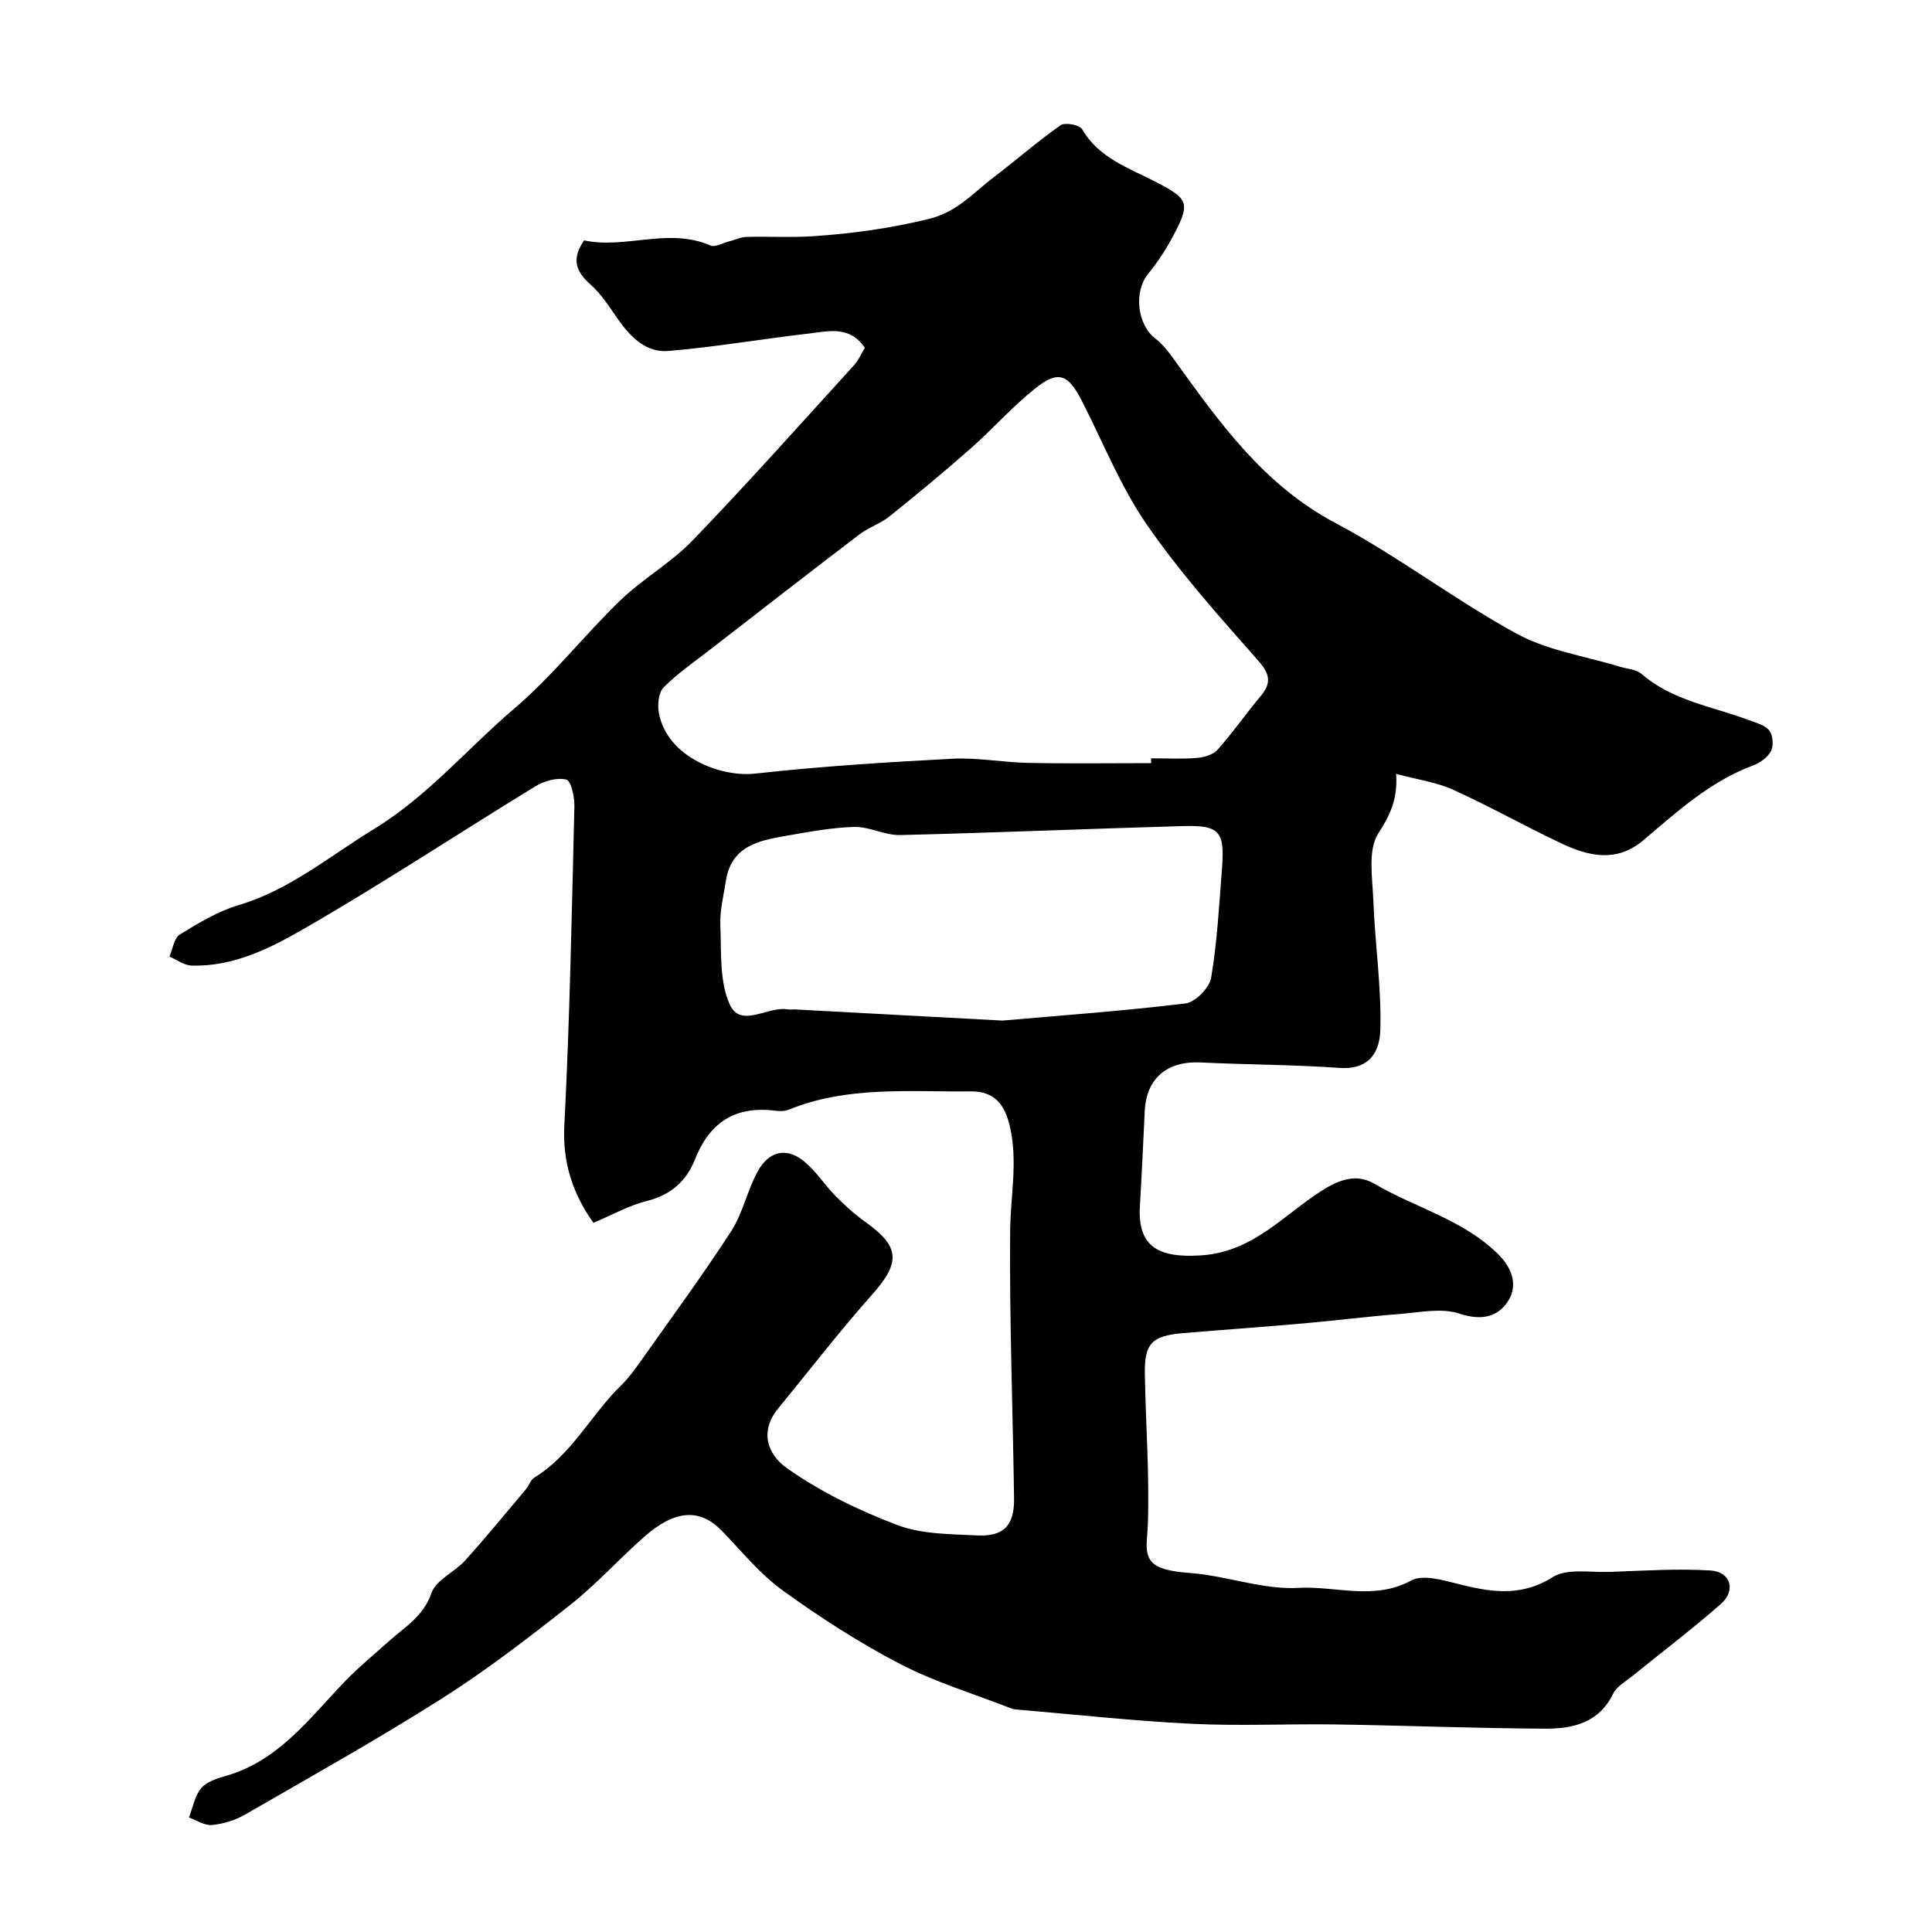 <svg enable-background="new 0 0 400 400" viewBox="0 0 400 400" xmlns="http://www.w3.org/2000/svg"><path d="m122.86 253.17c-4.13-5.81-6.43-12.25-6.02-20.14 1.13-22.01 1.54-44.06 2.08-66.1.05-1.93-.68-5.27-1.67-5.52-1.91-.48-4.57.27-6.39 1.38-15.96 9.76-31.59 20.08-47.79 29.42-7.08 4.09-14.74 7.98-23.43 7.7-1.54-.05-3.04-1.21-4.56-1.86.69-1.57.95-3.83 2.15-4.57 3.86-2.37 7.89-4.81 12.19-6.09 10.58-3.16 18.77-10.1 27.92-15.69 11.25-6.87 19.45-16.75 29.19-25.05 7.9-6.72 14.38-15.08 21.87-22.32 4.67-4.51 10.54-7.8 15.02-12.46 11.4-11.83 22.33-24.11 33.4-36.26.96-1.05 1.54-2.45 2.23-3.6-3.11-4.64-7.52-3.43-11.55-2.96-9.73 1.12-19.41 2.8-29.16 3.62-4.52.38-7.76-2.85-10.33-6.49-1.79-2.54-3.48-5.27-5.77-7.29-3.07-2.7-3.94-5.29-1.31-9.12 8.55 1.85 17.43-2.74 26.17 1.06.94.41 2.47-.49 3.71-.81 1.25-.32 2.49-.93 3.75-.97 4.52-.13 9.06.16 13.56-.13 8.17-.53 16.2-1.63 24.25-3.61 5.85-1.44 9.15-5.42 13.36-8.61 4.66-3.53 9.07-7.41 13.85-10.77.91-.64 3.93-.09 4.45.81 3.51 6.04 9.74 8.05 15.35 10.97 6.66 3.46 7.09 4.3 3.65 10.88-1.5 2.87-3.31 5.64-5.35 8.15-2.98 3.67-2.24 10.49 1.54 13.37 1.52 1.16 2.75 2.77 3.88 4.35 9.37 13.01 18.51 25.94 33.4 33.83 12.93 6.85 24.68 15.91 37.53 22.92 6.41 3.5 14.13 4.61 21.25 6.8 1.55.48 3.46.55 4.58 1.52 6.41 5.55 14.63 6.72 22.17 9.54 1.52.57 3.4 1.04 4.3 2.2.76.97.9 3.16.31 4.28-.69 1.31-2.32 2.42-3.79 2.97-8.83 3.3-15.62 9.53-22.62 15.45-5.53 4.68-11.31 3.32-16.96.65-7.55-3.56-14.84-7.68-22.43-11.12-3.44-1.56-7.35-2.08-11.79-3.28.36 5.36-1.32 8.64-3.7 12.35-2.21 3.46-1.19 9.21-1.01 13.93.33 8.89 1.68 17.78 1.45 26.64-.16 6.03-3.53 8.3-8.43 7.96-9.57-.68-19.19-.66-28.78-1.13-6.91-.34-11.24 3.27-11.57 10.02-.32 6.6-.62 13.2-1.01 19.79-.51 8.69 4.31 10.68 12.71 10.13 10.68-.7 17.01-8.33 24.93-13.38 3.77-2.4 7.27-3.58 10.94-1.43 8.51 4.99 18.47 7.44 25.7 14.67 3.06 3.06 4.12 6.86 1.53 10.21-2.22 2.88-5.49 3.36-9.65 1.99-3.75-1.24-8.32-.23-12.5.09-6.55.51-13.07 1.34-19.61 1.92-8.36.74-16.73 1.33-25.09 2.03-6.52.55-8.05 2.11-7.93 8.61.19 10.43.98 20.87.61 31.27-.15 4.03-1.35 7.61 3.58 9 2.65.75 5.52.71 8.27 1.12 6.45.97 12.95 3.09 19.32 2.74 7.73-.43 15.66 2.68 23.38-1.53 2.29-1.25 6.21-.16 9.19.59 6.89 1.75 13.27 3.01 20.09-1.28 2.96-1.86 7.73-.95 11.69-1.08 6.99-.24 14.01-.73 20.96-.3 4.24.26 5.35 4.15 2.14 6.96-5.91 5.18-12.19 9.94-18.3 14.9-1.41 1.14-3.25 2.15-3.98 3.66-2.89 5.97-8.26 7.25-13.89 7.23-14.47-.06-28.94-.65-43.41-.87-10-.15-20.02.35-29.99-.14-11.97-.58-23.91-1.91-35.86-2.92-.49-.04-1.01-.08-1.46-.26-7.69-3-15.7-5.41-22.98-9.19-8.48-4.4-16.6-9.64-24.35-15.24-4.72-3.41-8.51-8.14-12.62-12.37-4.48-4.61-9.63-4.38-16 1.23-5.22 4.59-9.9 9.83-15.34 14.12-8.58 6.78-17.29 13.49-26.51 19.35-13.35 8.47-27.17 16.2-40.87 24.1-2.02 1.17-4.47 1.91-6.8 2.14-1.53.15-3.18-.99-4.78-1.55.8-2.06 1.19-4.46 2.53-6.07 1.13-1.35 3.29-2.03 5.12-2.55 10.96-3.14 17.33-11.97 24.69-19.62 2.8-2.9 5.95-5.47 8.95-8.17 3.33-3.01 7.24-5.17 8.92-10.07.93-2.72 4.79-4.32 6.97-6.74 4.34-4.81 8.44-9.83 12.62-14.79.62-.74.93-1.89 1.69-2.36 7.76-4.73 11.73-13.02 18.01-19.13 1.51-1.47 2.78-3.23 4.01-4.96 6.31-8.92 12.78-17.72 18.72-26.88 2.42-3.73 3.34-8.41 5.48-12.36 2.26-4.15 5.76-5.1 9.29-2.43 2.67 2.01 4.52 5.07 6.91 7.49 1.9 1.92 3.93 3.76 6.12 5.32 7.23 5.14 7.32 8.4 1.38 15.09-6.75 7.6-12.97 15.68-19.43 23.55-3.85 4.69-2.28 9.45 1.84 12.36 6.94 4.9 14.84 8.73 22.81 11.75 5.05 1.92 10.95 1.88 16.49 2.16 5.6.29 7.79-2.06 7.71-7.71-.26-18.43-.97-36.87-.81-55.3.06-7.25 1.65-14.43-.08-21.75-1.09-4.6-3.22-7.22-8.16-7.17-12.66.13-25.45-1.17-37.63 3.8-.87.36-1.99.3-2.96.18-8.19-.96-13.43 2.48-16.45 10.16-1.73 4.39-5.01 7.36-9.99 8.56-3.67.93-7.11 2.88-11.01 4.51zm115.47-95.17c0-.33 0-.67-.01-1 3.16 0 6.34.18 9.48-.08 1.49-.12 3.36-.66 4.29-1.7 3.15-3.54 5.87-7.45 8.91-11.09 2.32-2.78 1.93-4.6-.57-7.43-8.02-9.09-16.17-18.19-23.03-28.14-5.41-7.85-9.01-16.94-13.38-25.5-2.86-5.6-4.89-6.45-9.64-2.68s-8.81 8.41-13.38 12.44c-5.49 4.84-11.13 9.51-16.84 14.09-1.88 1.51-4.34 2.29-6.26 3.76-10.32 7.86-20.56 15.83-30.82 23.78-3.3 2.56-6.78 4.94-9.69 7.88-1.07 1.08-1.3 3.66-.96 5.37 1.78 9.17 12.93 13.24 19.87 12.47 13.56-1.5 27.2-2.37 40.83-3.08 5.23-.28 10.51.76 15.78.86 8.46.17 16.94.05 25.42.05zm-30.77 53.3c11.7-1.03 24.83-1.97 37.89-3.55 2.02-.25 4.95-3.22 5.3-5.3 1.26-7.41 1.65-14.98 2.24-22.5.62-7.84-.44-9.13-8.06-8.92-19.52.55-39.04 1.39-58.56 1.86-3.15.08-6.35-1.76-9.49-1.68-4.7.12-9.39 1.02-14.04 1.82-5.7.98-11.43 2.12-12.55 9.32-.48 3.08-1.28 6.19-1.15 9.25.23 5.53-.22 11.61 1.96 16.39 2.27 4.99 7.89.27 11.96.99.48.09 1-.01 1.5.01 13.84.75 27.69 1.49 43 2.31z" fill="#010000"/></svg>